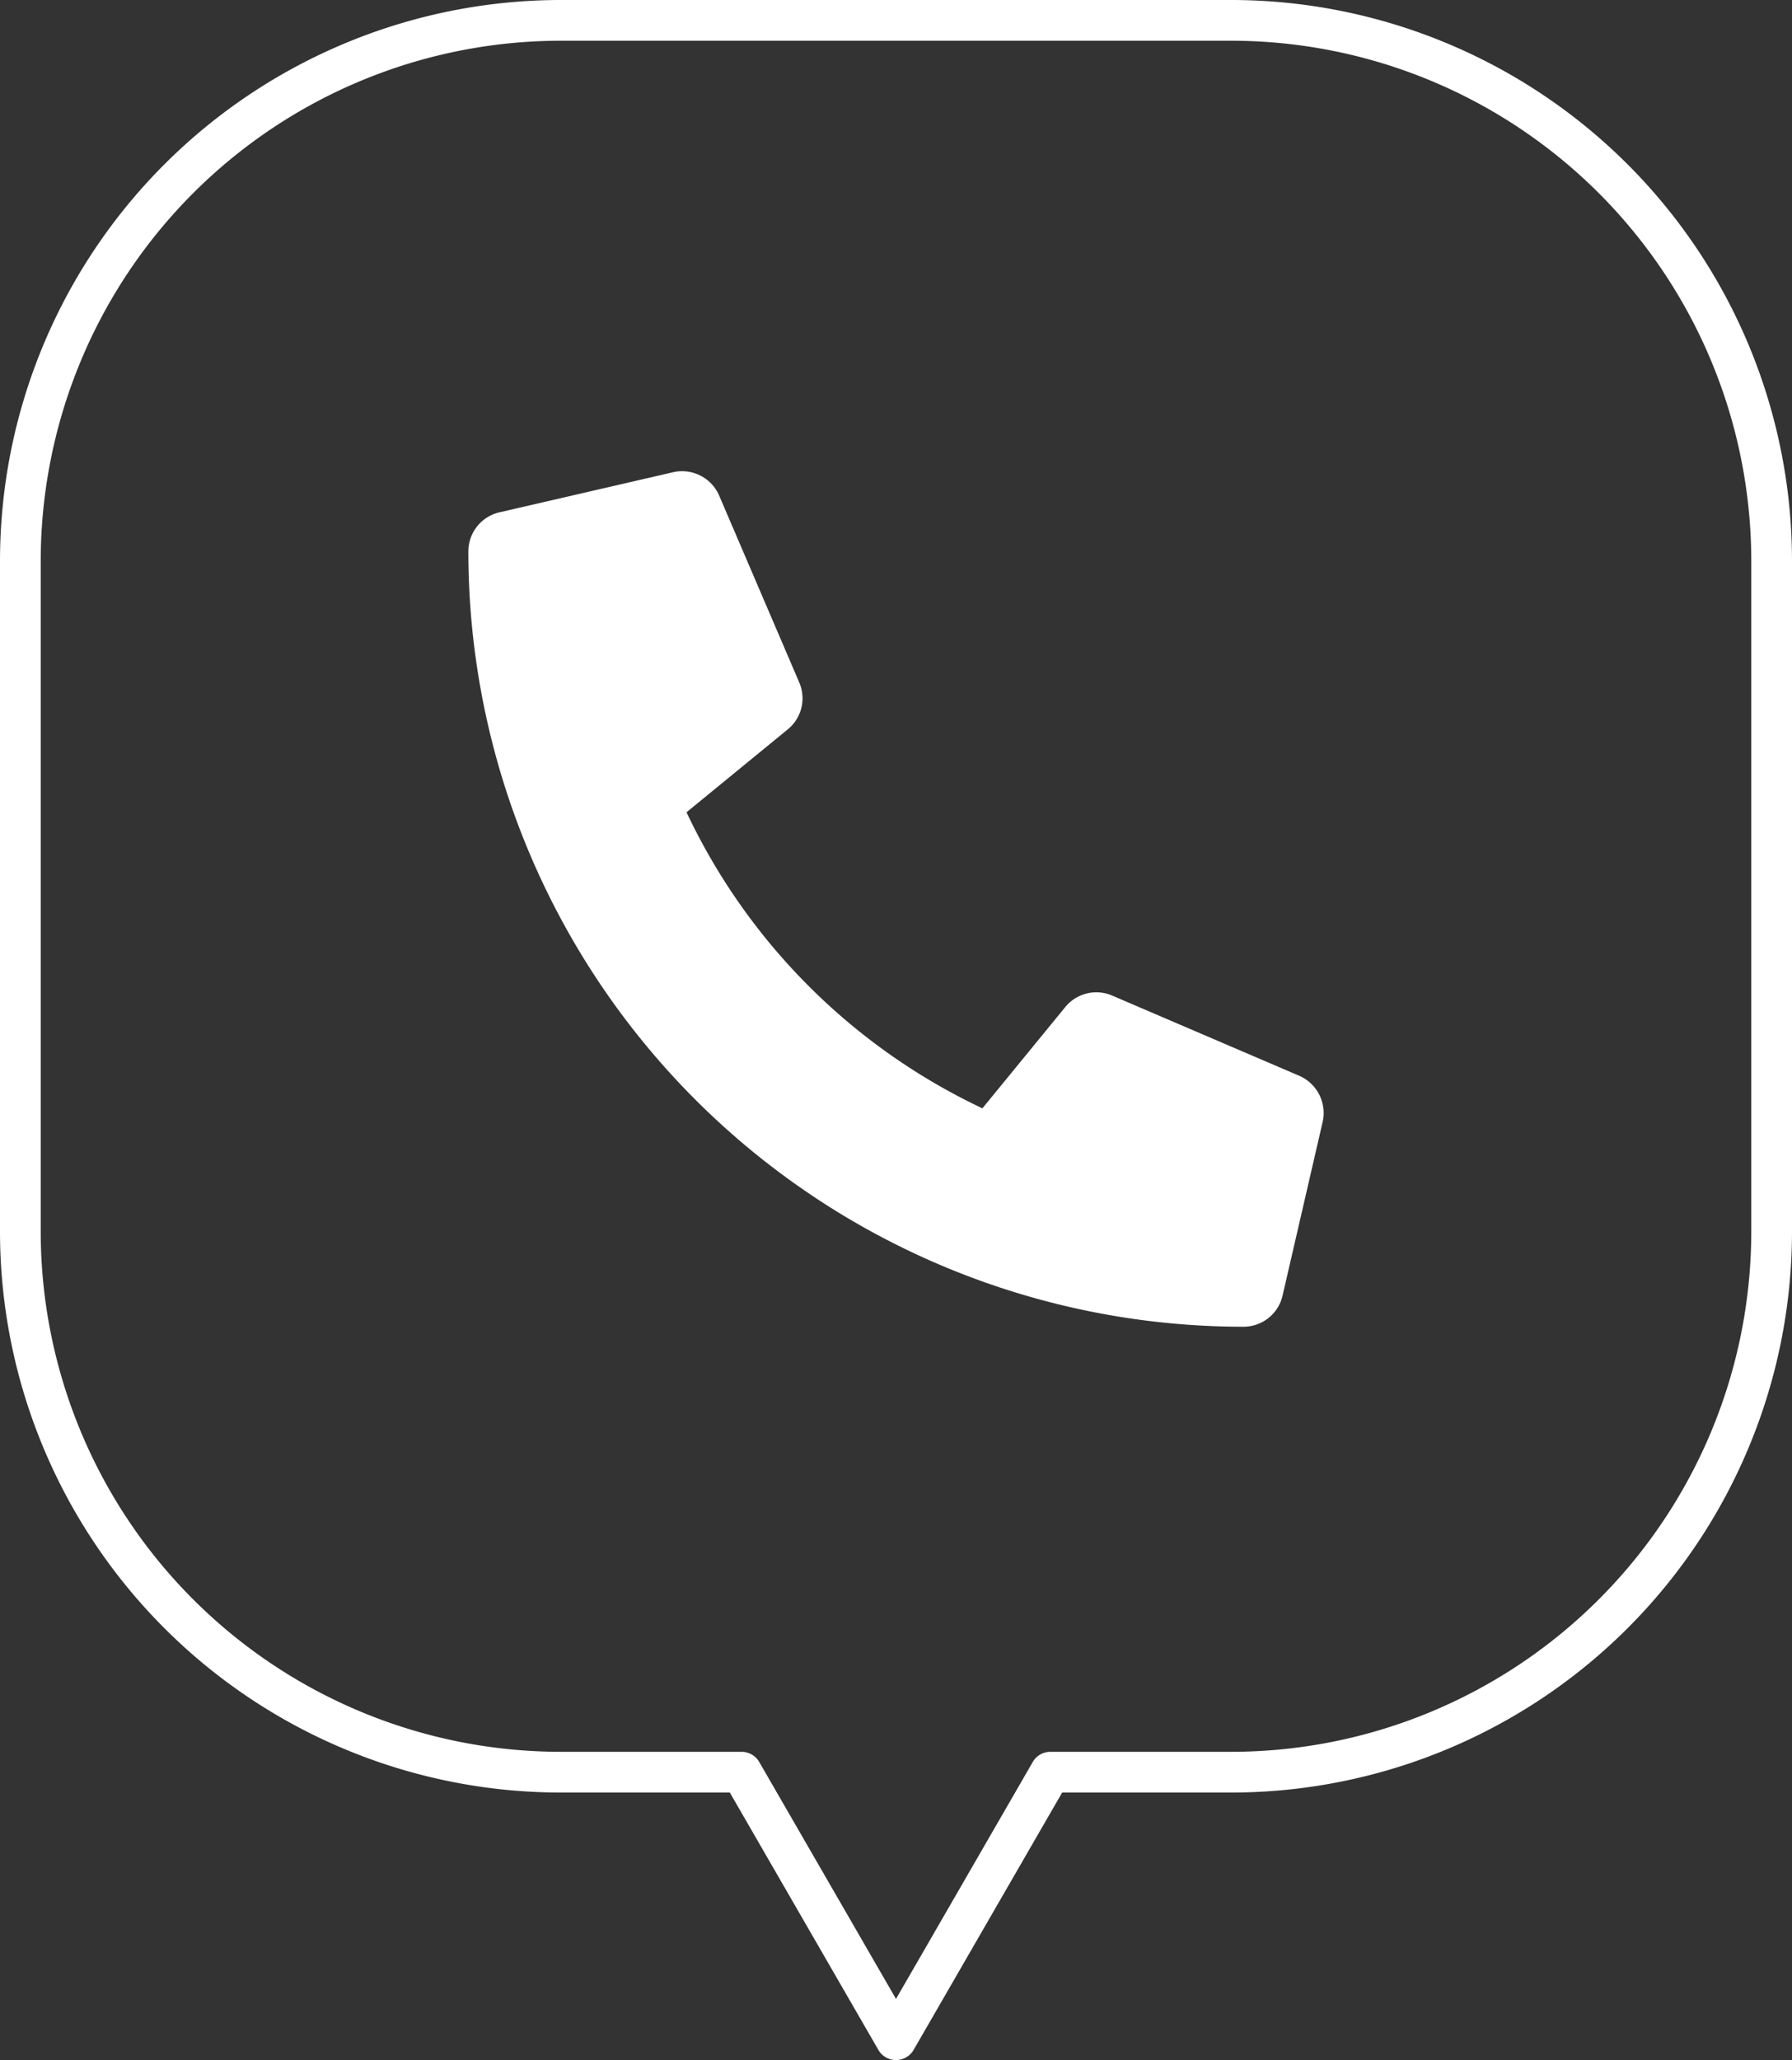 <svg xmlns="http://www.w3.org/2000/svg" xmlns:xlink="http://www.w3.org/1999/xlink" width="88" height="101.132" viewBox="0 0 88 101.132"><rect x="0" y="0" width="88" height="101.132" fill="#333333" stroke="none"/><defs><clipPath id="a"><rect width="88" height="101.132" fill="none"/></clipPath></defs><g clip-path="url(#a)"><path d="M44,101.132a1,1,0,0,1-.867-.5L35.84,88H27.524A27.555,27.555,0,0,1,0,60.476V27.524A27.555,27.555,0,0,1,27.524,0H60.475A27.556,27.556,0,0,1,88,27.524V60.476A27.556,27.556,0,0,1,60.475,88H52.159l-7.293,12.632a1,1,0,0,1-.866.5M27.524,2A25.553,25.553,0,0,0,2,27.524V60.476A25.553,25.553,0,0,0,27.524,86h8.894a1,1,0,0,1,.866.5L44,98.132,50.715,86.5a1,1,0,0,1,.867-.5h8.893A25.554,25.554,0,0,0,86,60.476V27.524A25.554,25.554,0,0,0,60.475,2Z" fill="#fff"/><path d="M40.8,29.679l-9.188-3.938a1.969,1.969,0,0,0-2.3.566l-4.069,4.971A30.406,30.406,0,0,1,10.713,16.744l4.971-4.069a1.964,1.964,0,0,0,.566-2.3L12.313,1.19A1.982,1.982,0,0,0,10.057.05L1.526,2.019A1.969,1.969,0,0,0,0,3.937,38.059,38.059,0,0,0,38.063,42a1.969,1.969,0,0,0,1.92-1.526l1.969-8.531A1.993,1.993,0,0,0,40.8,29.679Z" transform="translate(23 23.132)" fill="#fff"/></g></svg>